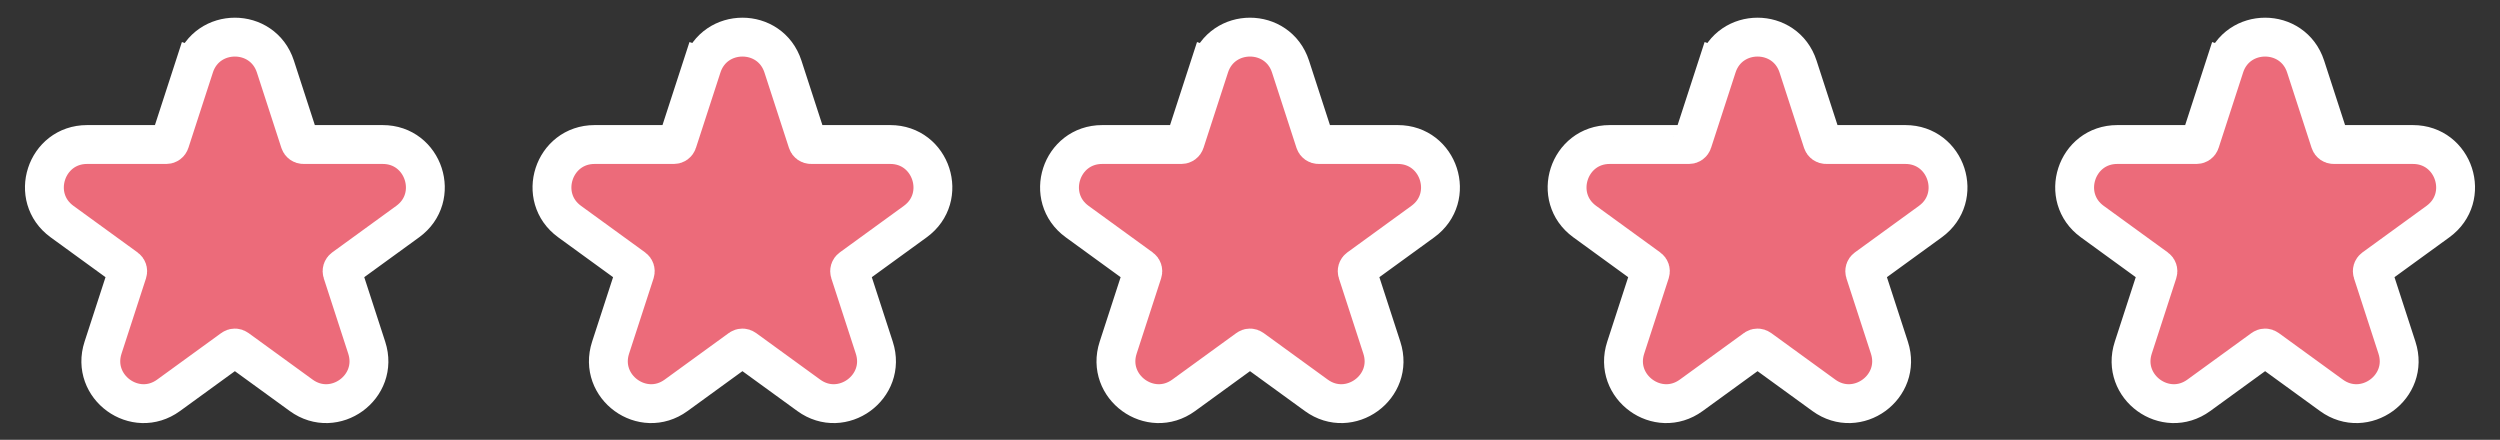 <svg width="108" height="19" viewBox="0 0 108 19" fill="none" xmlns="http://www.w3.org/2000/svg">
<rect x="0" y="0" width="108" height="19" fill="#333333" stroke="none"/>
<path d="M8.397 2.875L9.196 3.135L8.397 2.875L7.339 6.133C7.317 6.199 7.256 6.243 7.187 6.243H3.762C1.979 6.243 1.238 8.524 2.68 9.572L5.451 11.585C5.507 11.626 5.531 11.698 5.509 11.764L4.451 15.021C3.9 16.716 5.84 18.126 7.282 17.078L10.053 15.065C10.109 15.024 10.185 15.024 10.241 15.065L13.012 17.078C14.454 18.126 16.394 16.716 15.843 15.021L14.785 11.764C14.763 11.698 14.787 11.626 14.843 11.585L17.614 9.572C19.056 8.524 18.315 6.243 16.533 6.243H13.107C13.038 6.243 12.977 6.199 12.955 6.133L11.897 2.875C11.346 1.18 8.948 1.18 8.397 2.875Z" fill="#EC6B7A" stroke="white" stroke-width="1.679"/>
<path d="M30.324 2.875L31.122 3.135L30.324 2.875L29.265 6.133C29.244 6.199 29.183 6.243 29.113 6.243H25.688C23.906 6.243 23.165 8.524 24.607 9.572L27.378 11.585C27.434 11.626 27.457 11.698 27.436 11.764L26.377 15.021C25.827 16.716 27.767 18.126 29.208 17.078L31.979 15.065C32.035 15.024 32.112 15.024 32.168 15.065L34.939 17.078C36.38 18.126 38.321 16.716 37.77 15.021L36.711 11.764C36.69 11.698 36.713 11.626 36.77 11.585L39.541 9.572C40.982 8.524 40.241 6.243 38.459 6.243H35.034C34.965 6.243 34.903 6.199 34.882 6.133L33.823 2.875C33.273 1.18 30.875 1.18 30.324 2.875Z" fill="#EC6B7A" stroke="white" stroke-width="1.679"/>
<path d="M52.25 2.875L53.049 3.135L52.25 2.875L51.192 6.133C51.17 6.199 51.109 6.243 51.04 6.243H47.615C45.832 6.243 45.091 8.524 46.533 9.572L49.304 11.585C49.36 11.626 49.384 11.698 49.362 11.764L48.304 15.021C47.753 16.716 49.693 18.126 51.135 17.078L53.906 15.065C53.962 15.024 54.038 15.024 54.094 15.065L56.865 17.078C58.307 18.126 60.247 16.716 59.696 15.021L58.638 11.764C58.616 11.698 58.64 11.626 58.696 11.585L61.467 9.572C62.909 8.524 62.168 6.243 60.386 6.243H56.961C56.891 6.243 56.83 6.199 56.808 6.133L55.75 2.875C55.199 1.18 52.801 1.18 52.25 2.875Z" fill="#EC6B7A" stroke="white" stroke-width="1.679"/>
<path d="M74.177 2.875L74.975 3.135L74.177 2.875L73.118 6.133C73.097 6.199 73.035 6.243 72.966 6.243H69.541C67.759 6.243 67.018 8.524 68.46 9.572L71.23 11.585C71.287 11.626 71.31 11.698 71.289 11.764L70.23 15.021C69.679 16.716 71.619 18.126 73.061 17.078L75.832 15.065C75.888 15.024 75.964 15.024 76.02 15.065L78.791 17.078C80.233 18.126 82.173 16.716 81.623 15.021L80.564 11.764C80.543 11.698 80.566 11.626 80.622 11.585L83.393 9.572C84.835 8.524 84.094 6.243 82.312 6.243H78.887C78.817 6.243 78.756 6.199 78.734 6.133L77.676 2.875C77.125 1.18 74.727 1.18 74.177 2.875Z" fill="#EC6B7A" stroke="white" stroke-width="1.679"/>
<path d="M96.103 2.875L96.902 3.135L96.103 2.875L95.045 6.133C95.023 6.199 94.962 6.243 94.892 6.243H91.467C89.685 6.243 88.944 8.524 90.386 9.572L93.157 11.585C93.213 11.626 93.237 11.698 93.215 11.764L92.157 15.021C91.606 16.716 93.546 18.126 94.988 17.078L97.759 15.065C97.815 15.024 97.891 15.024 97.947 15.065L100.718 17.078C102.16 18.126 104.1 16.716 103.549 15.021L102.491 11.764C102.469 11.698 102.493 11.626 102.549 11.585L105.32 9.572C106.762 8.524 106.021 6.243 104.238 6.243H100.813C100.744 6.243 100.682 6.199 100.661 6.133L99.603 2.875C99.052 1.18 96.654 1.18 96.103 2.875Z" fill="#EC6B7A" stroke="white" stroke-width="1.679"/>
</svg>
